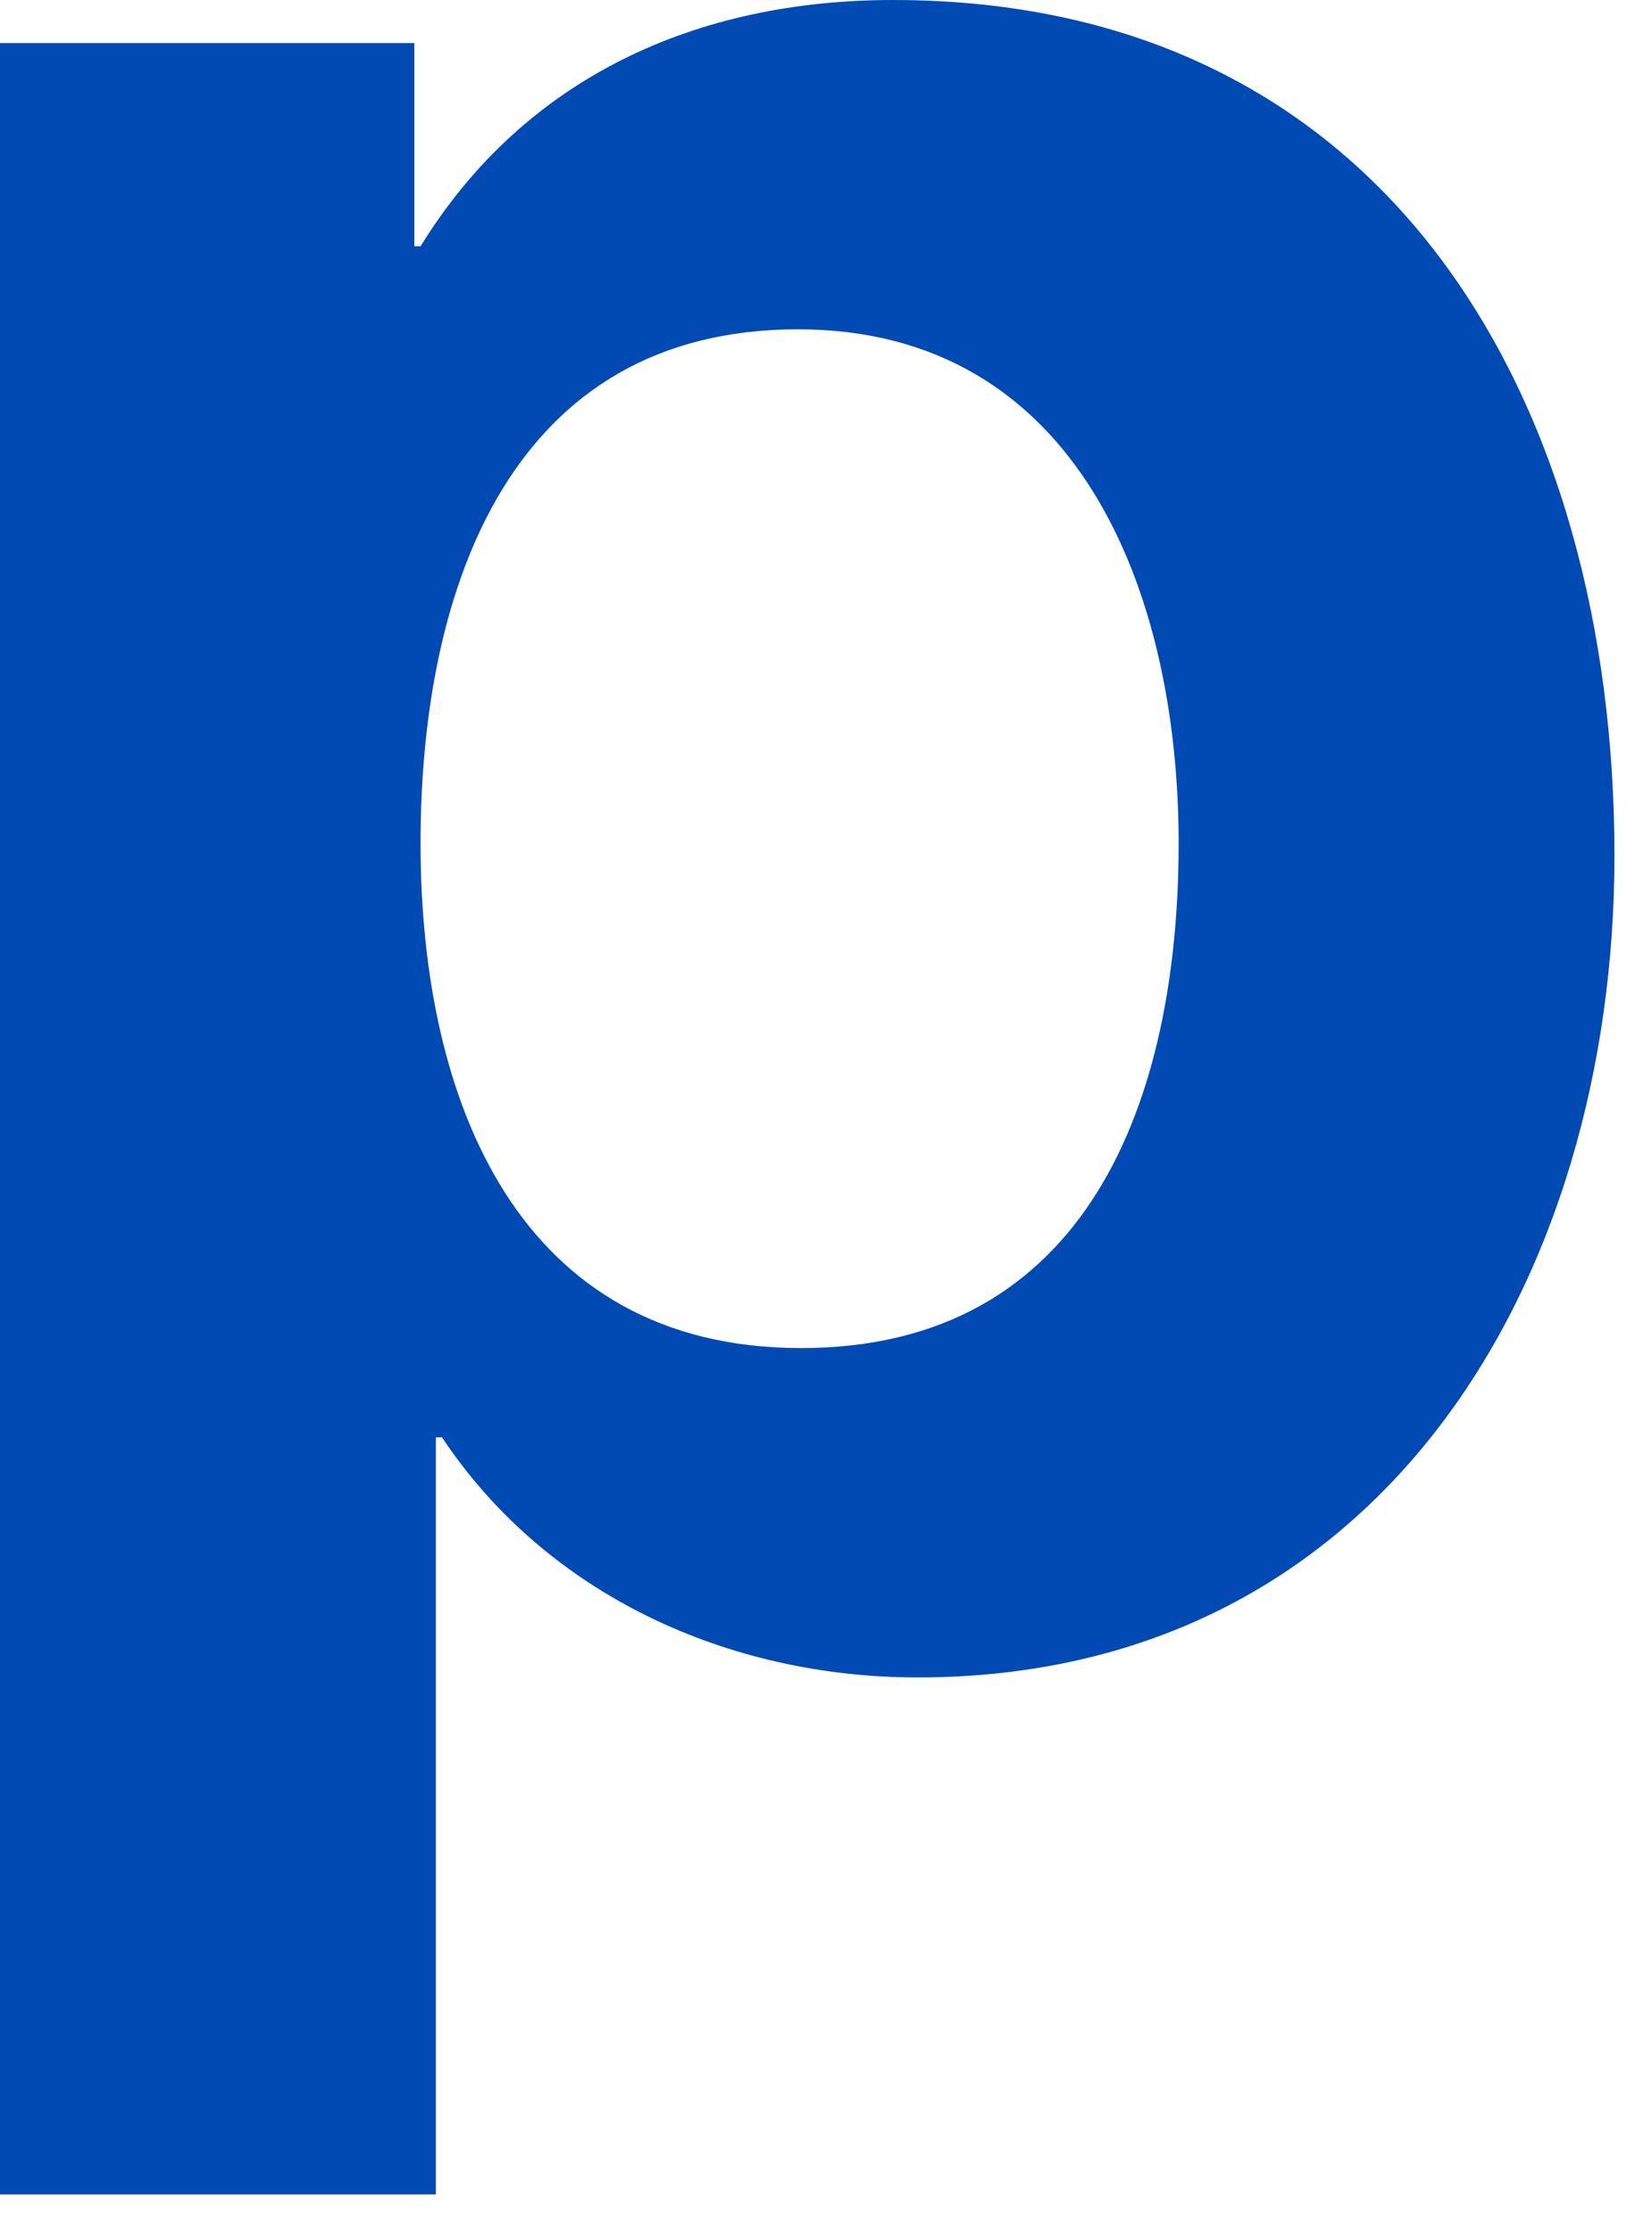 <?xml version="1.0" encoding="utf-8"?>
<svg xmlns="http://www.w3.org/2000/svg" fill="none" height="100%" overflow="visible" preserveAspectRatio="none" style="display: block;" viewBox="0 0 37 50" width="100%">
<path d="M20.004 0C31.141 0 36.159 9.028 36.159 19.156C36.159 28.666 30.935 37.555 20.555 37.556C16.292 37.556 12.236 35.694 9.9 32.181H9.762V49.131H0V0.965H9.28V5.514H9.419C11.755 1.723 15.605 0 20.004 0ZM17.873 7.373C11.482 7.373 9.419 13.093 9.419 18.881C9.419 24.668 11.619 30.181 17.942 30.182C24.335 30.182 26.398 24.669 26.398 18.881C26.398 13.231 24.129 7.373 17.873 7.373Z" fill="#014AB3" id="Shape"/>
</svg>